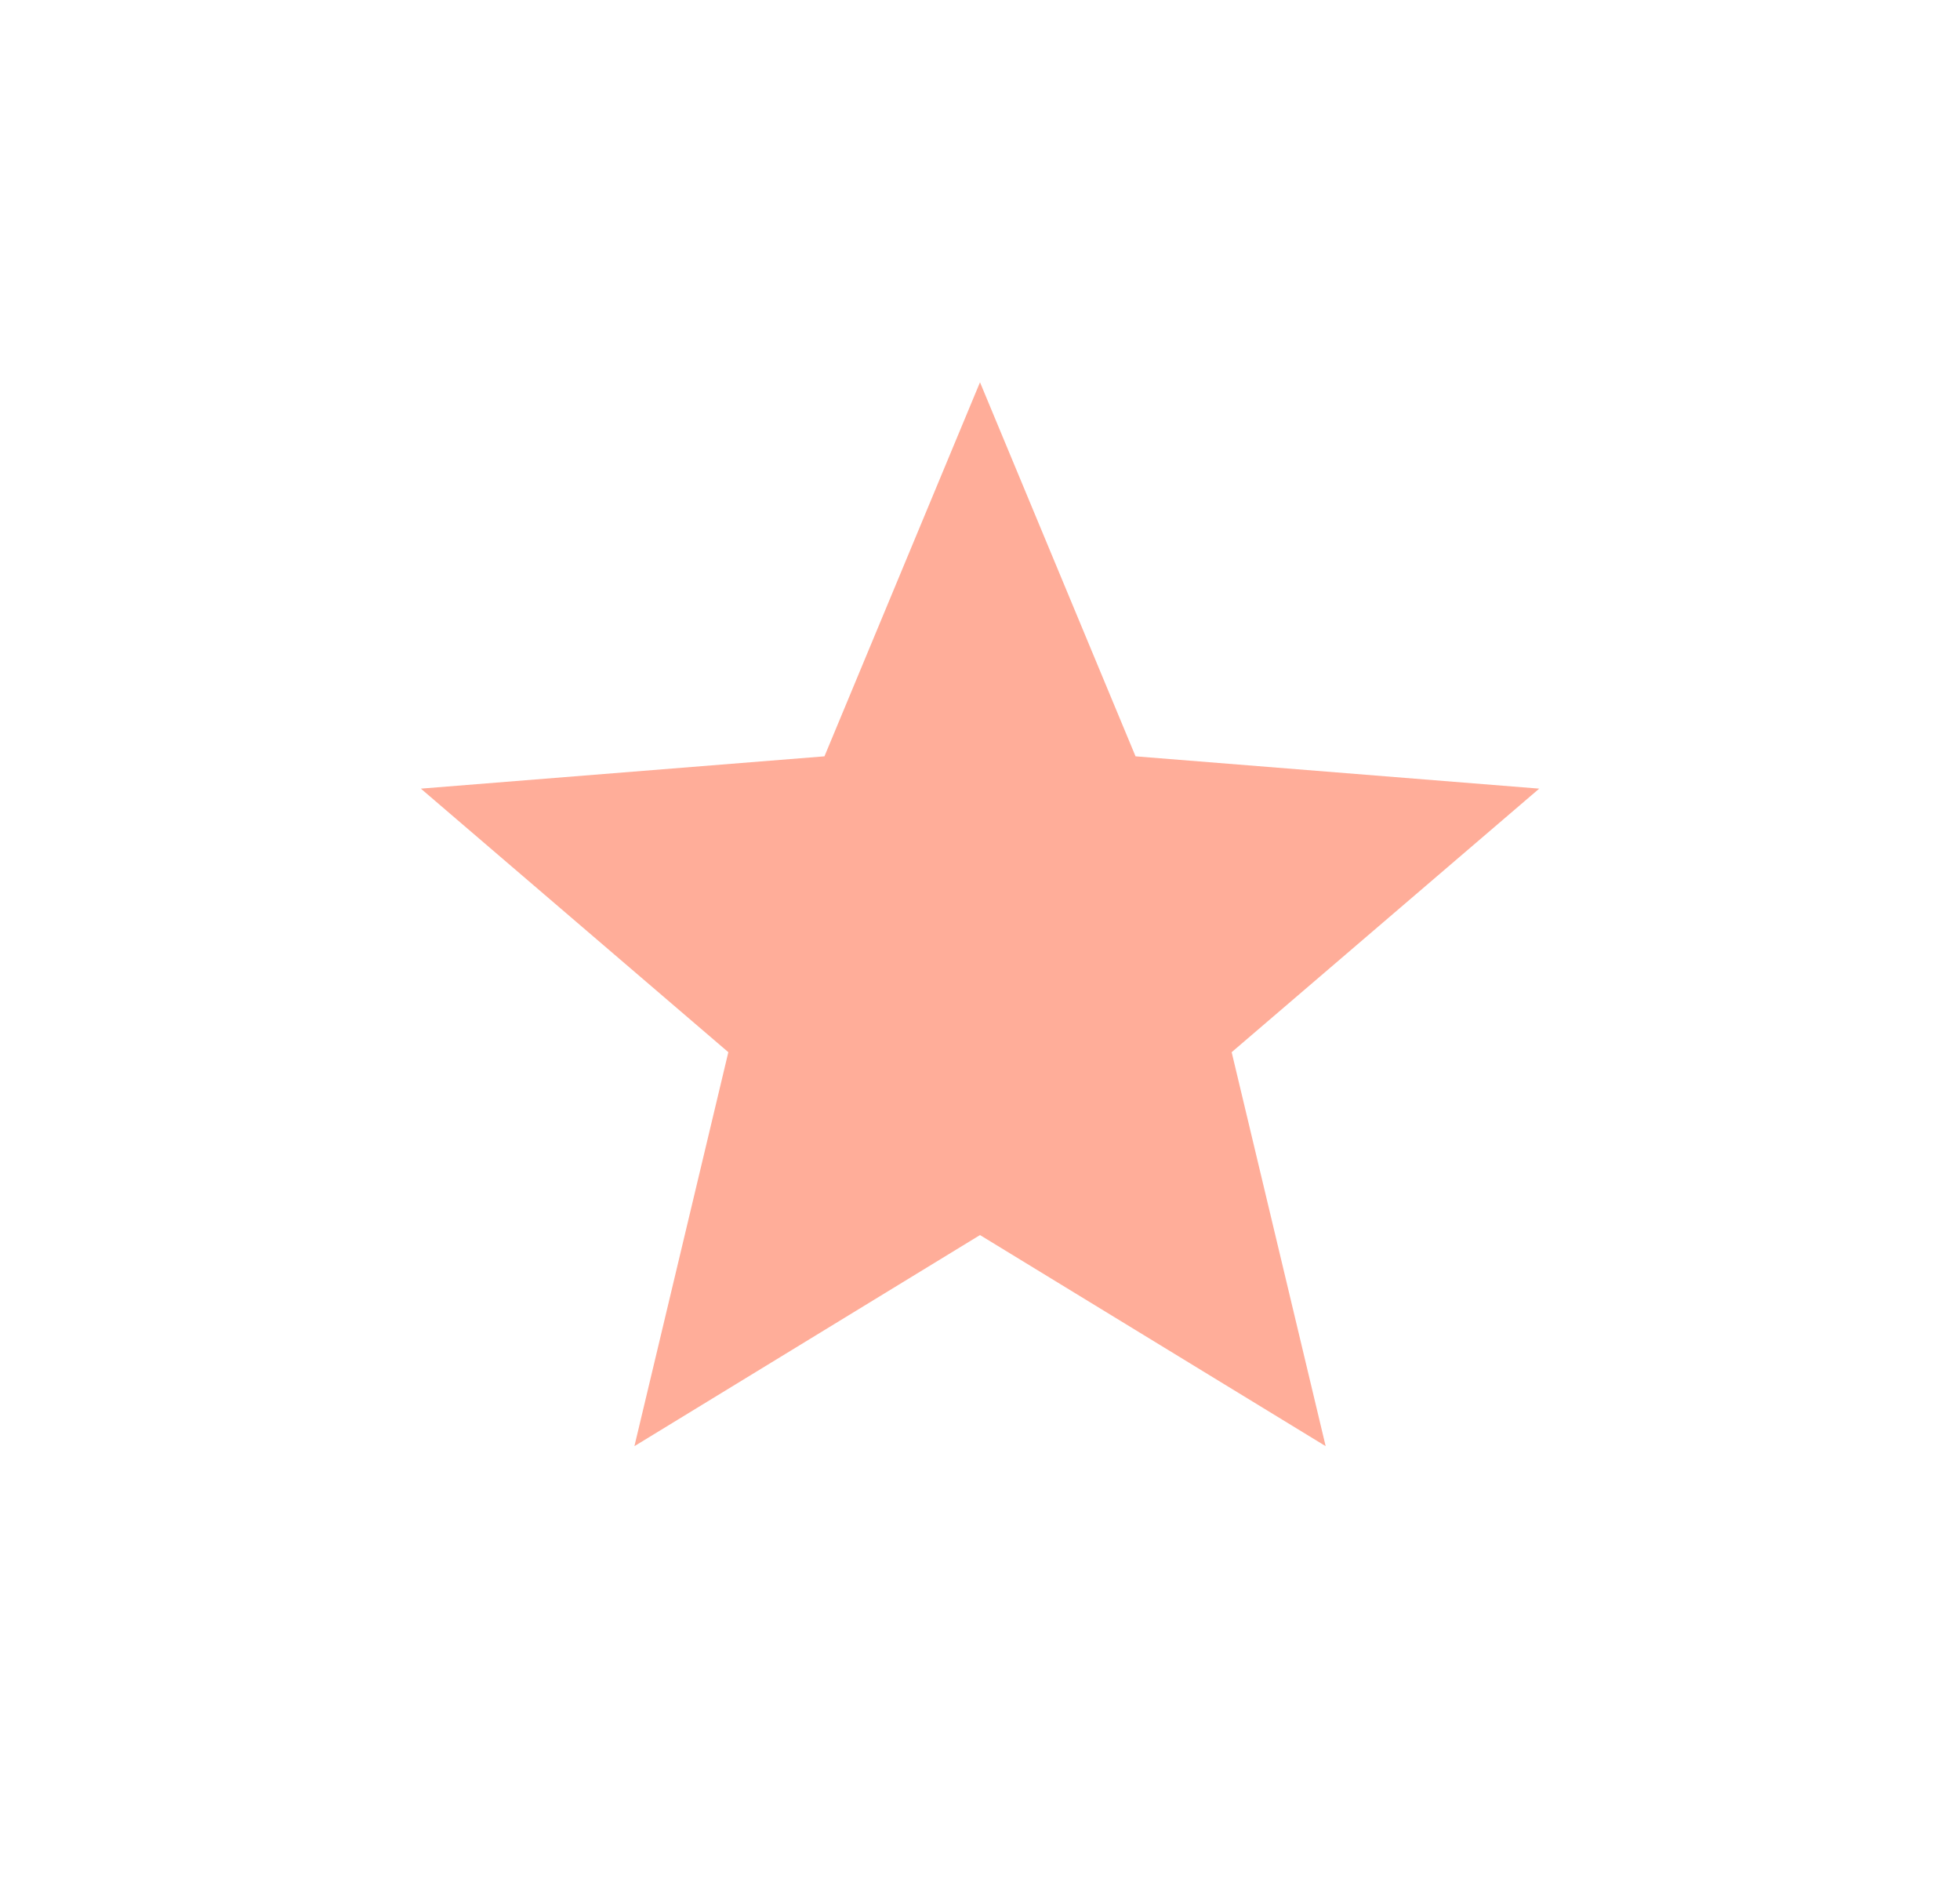 <svg width="25" height="24" viewBox="0 0 25 24" fill="none" xmlns="http://www.w3.org/2000/svg">
<path d="M12.5 15.75L8.092 18.442L9.29 13.418L5.368 10.057L10.516 9.645L12.5 4.875L14.484 9.645L19.633 10.057L15.71 13.418L16.909 18.442L12.5 15.75Z" fill="#FFAD99"/>
</svg>
